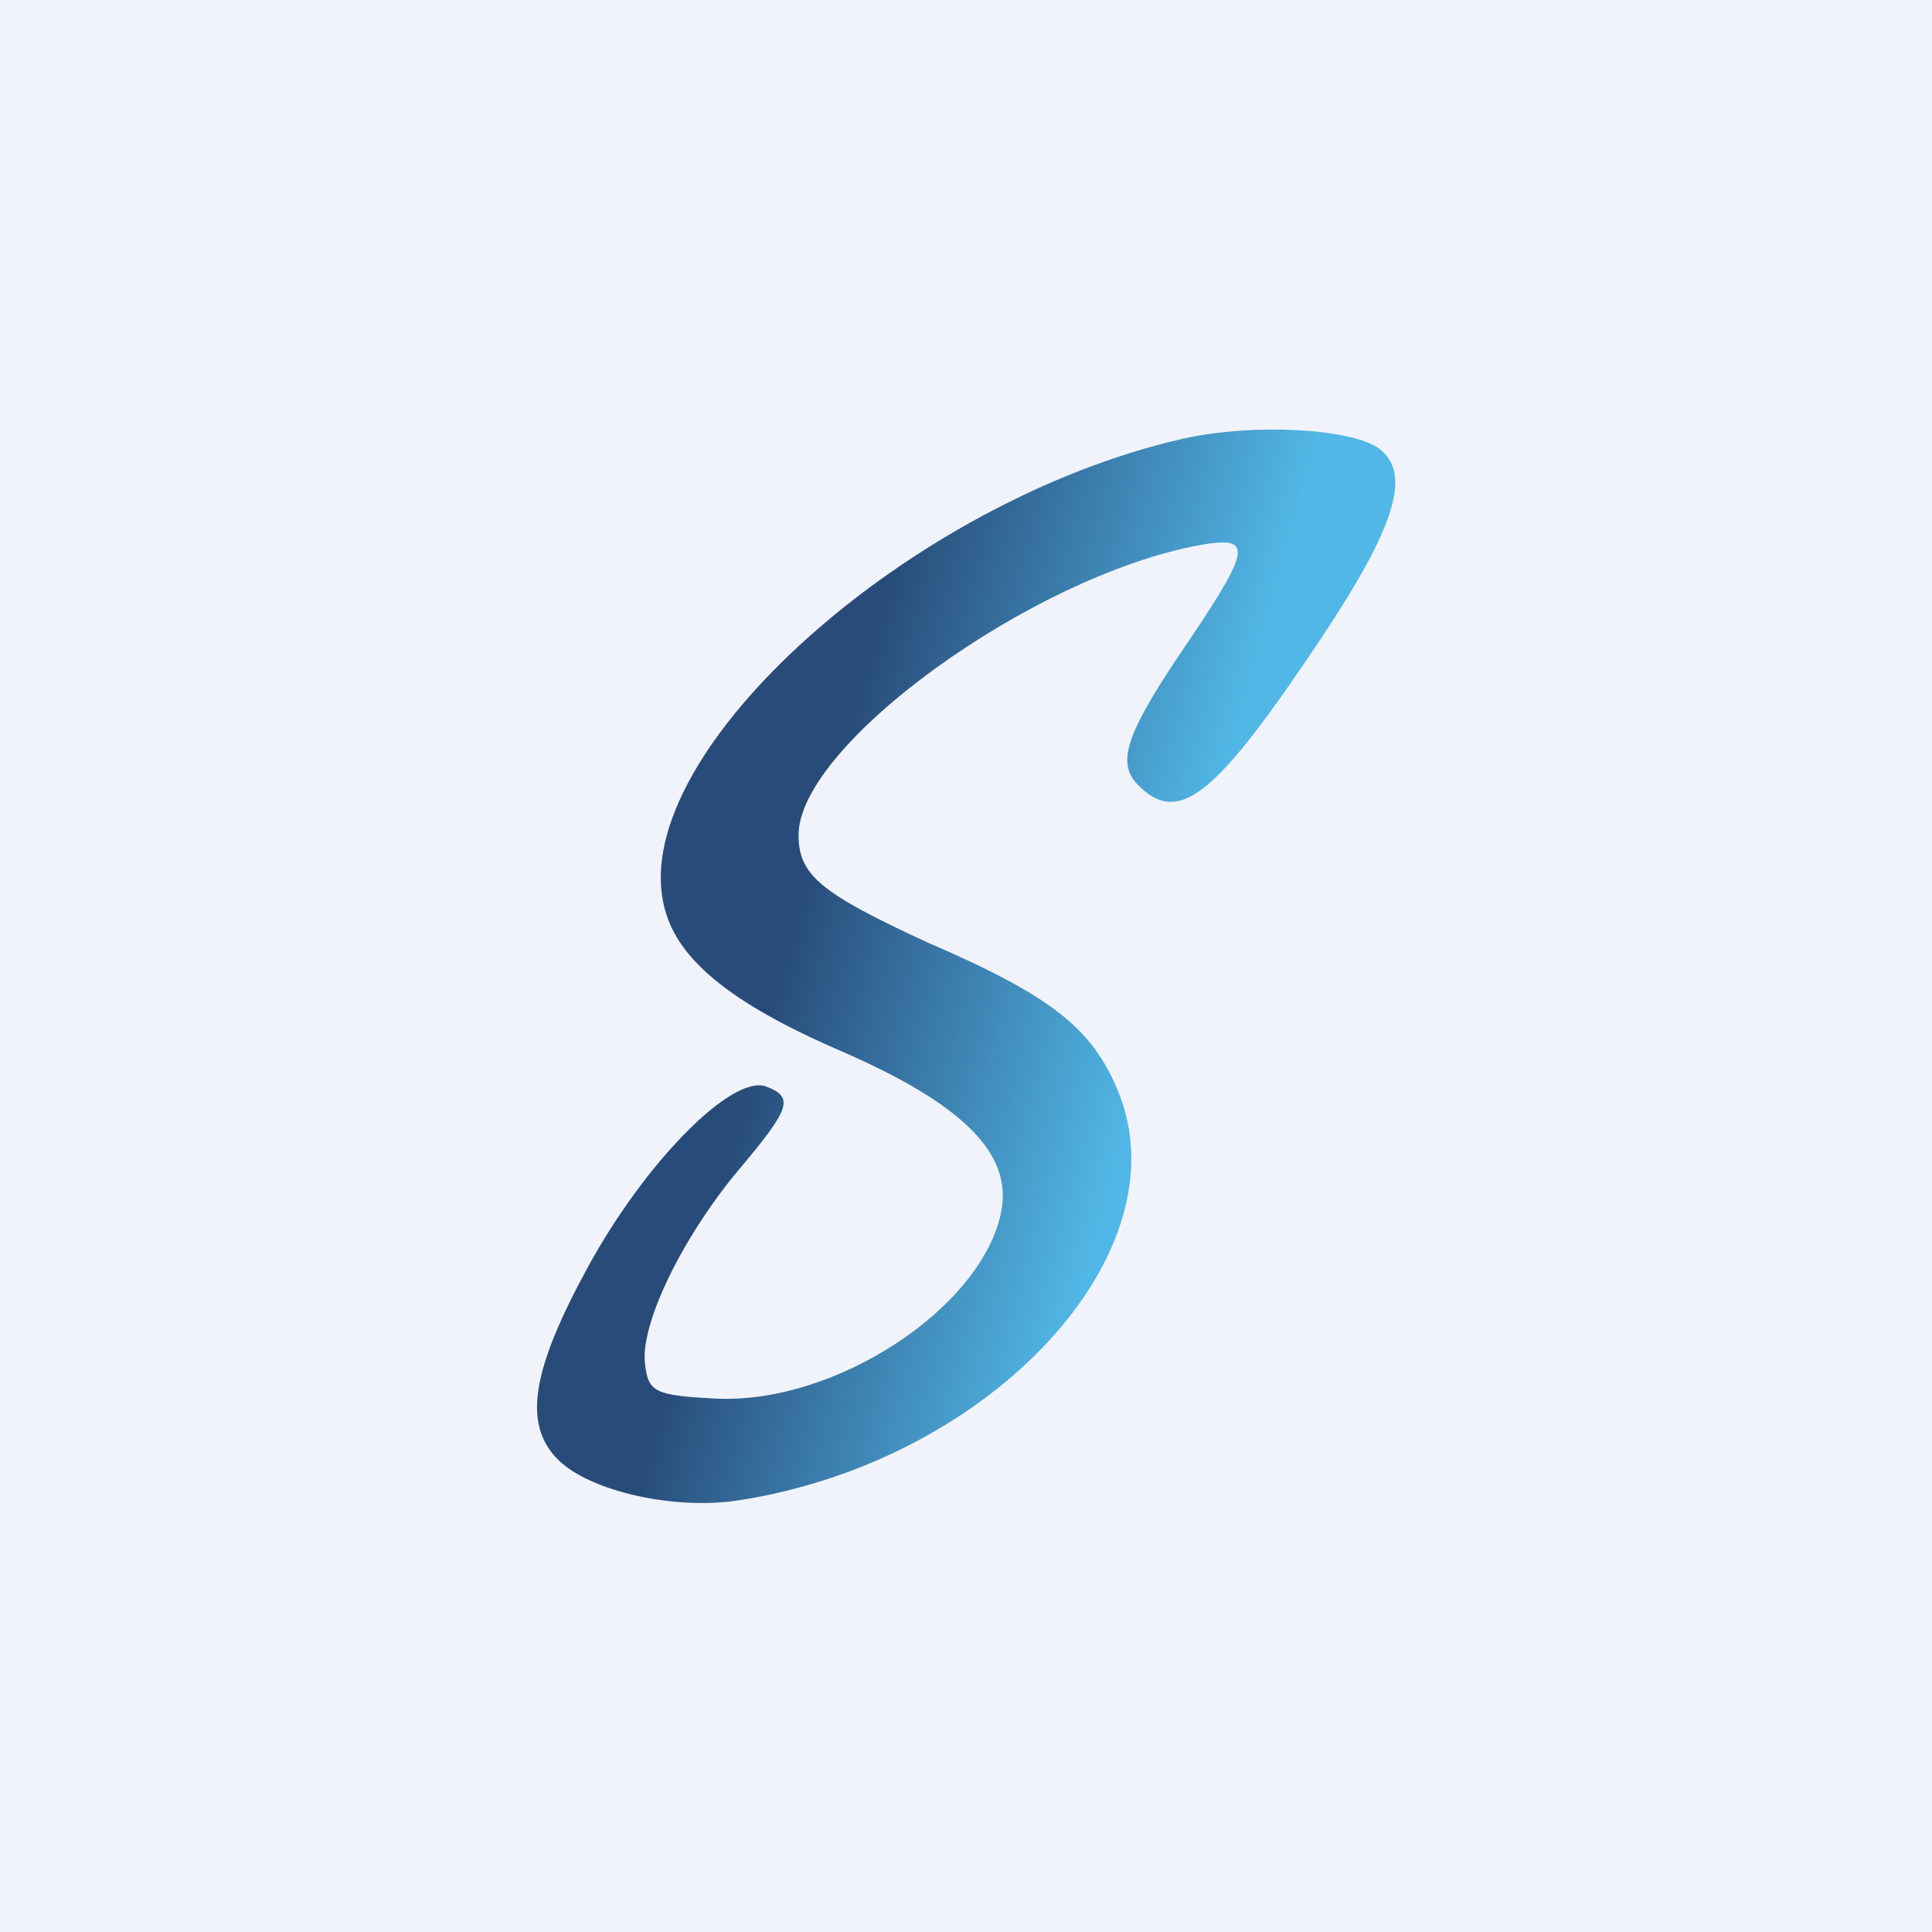 <!-- by TradingView --><svg width="18" height="18" viewBox="0 0 18 18" xmlns="http://www.w3.org/2000/svg"><path fill="#F0F3FA" d="M0 0h18v18H0z"/><path d="M12.85 4.18c.3.23.16.71-.53 1.75-1 1.5-1.34 1.78-1.73 1.37-.19-.21-.09-.49.5-1.35.57-.85.58-.96.08-.87-1.56.29-3.73 1.86-3.73 2.7 0 .37.2.54 1.2 1 1.16.5 1.53.8 1.77 1.37.64 1.51-1.17 3.47-3.54 3.83-.6.09-1.38-.09-1.67-.38-.33-.33-.25-.83.28-1.8.53-.97 1.33-1.78 1.65-1.68.27.1.24.2-.24.77-.53.63-.93 1.45-.88 1.82.03.26.09.29.65.32 1.12.06 2.5-.85 2.67-1.75.1-.54-.37-1-1.5-1.49-1.04-.45-1.55-.87-1.65-1.38-.3-1.42 2.3-3.74 4.83-4.32.66-.15 1.58-.1 1.84.09Z" fill="url(#aisunaa13)"/><defs><linearGradient id="aisunaa13" x1="5.32" y1="8.16" x2="25.39" y2="13.72" gradientUnits="userSpaceOnUse"><stop offset=".1" stop-color="#284B79"/><stop offset=".27" stop-color="#51B7E6"/></linearGradient></defs></svg>